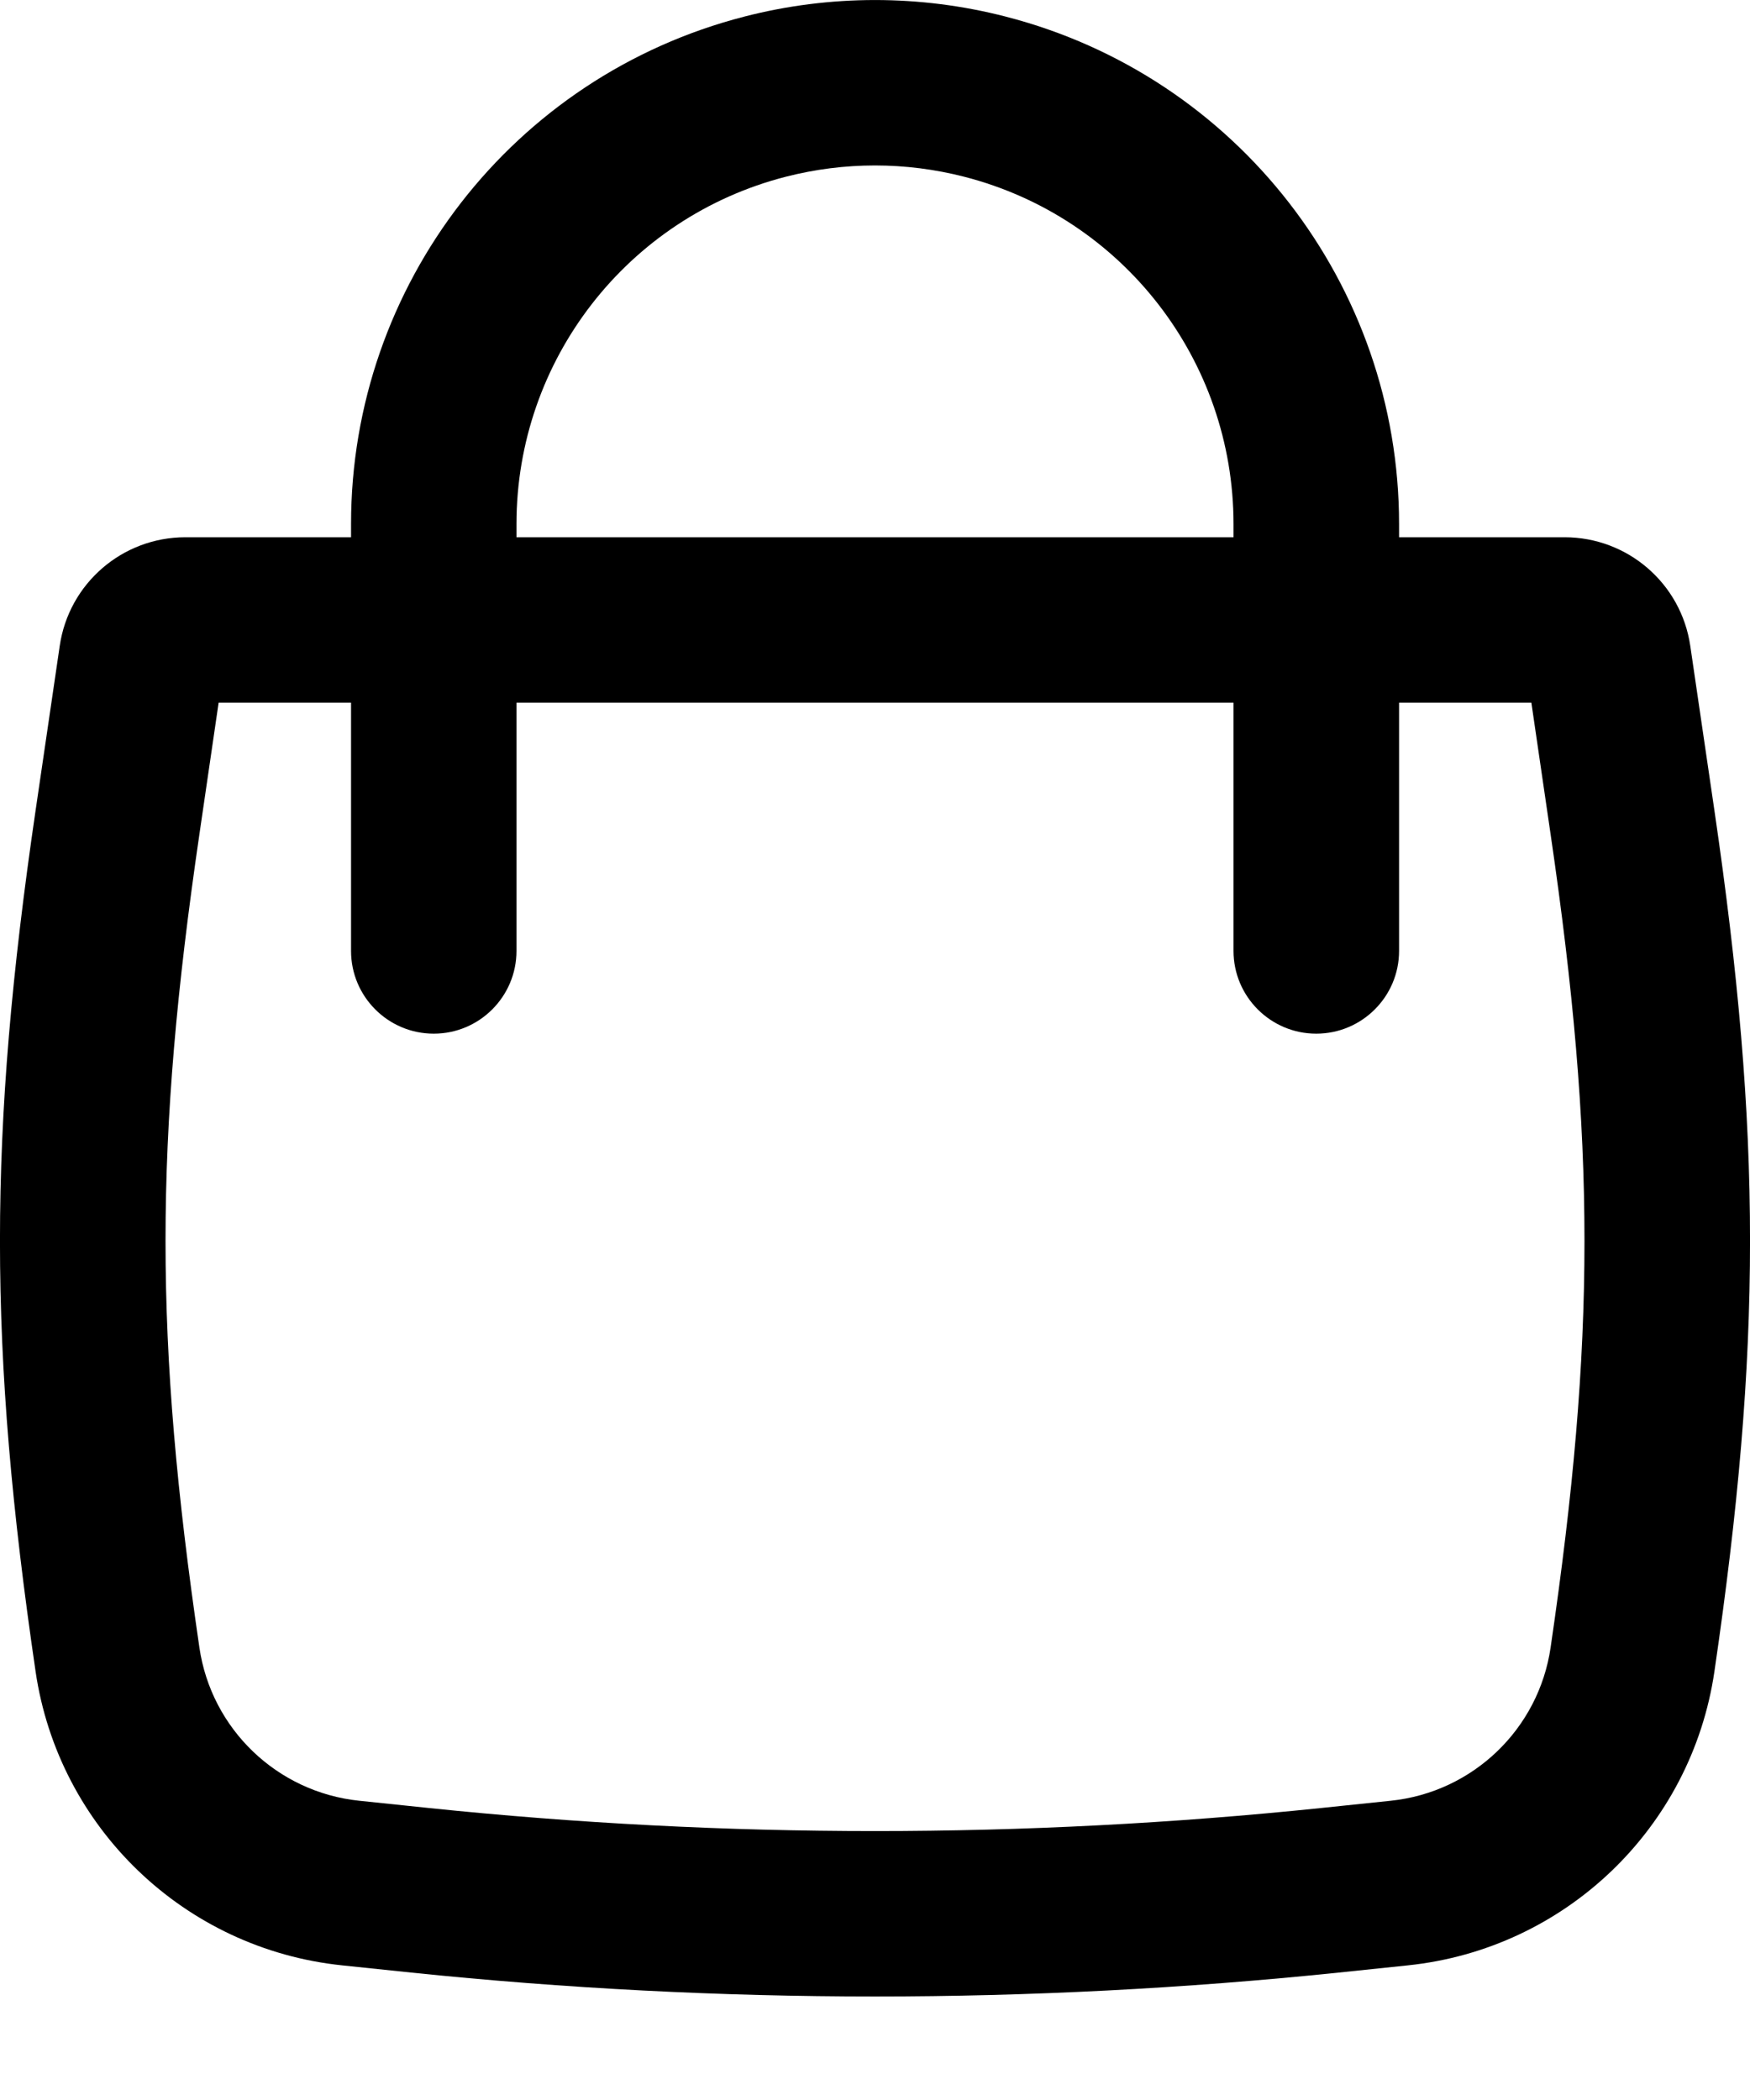 <svg width="15" height="18" viewBox="0 0 15 18" fill="none" xmlns="http://www.w3.org/2000/svg">
<path fill-rule="evenodd" clip-rule="evenodd" d="M3.009 4.605V4.491C3.009 2.442 4.396 0.652 6.381 0.142C7.115 -0.047 7.885 -0.047 8.619 0.142C10.604 0.652 11.992 2.442 11.992 4.492V4.605H13.411C13.951 4.605 14.41 5.001 14.488 5.536L14.695 6.947C15.102 9.725 15.102 11.548 14.695 14.327C14.498 15.669 13.416 16.706 12.067 16.846L11.473 16.908C8.831 17.181 6.169 17.181 3.527 16.908L2.933 16.846C1.584 16.706 0.502 15.669 0.305 14.327C-0.102 11.548 -0.102 9.725 0.305 6.947L0.512 5.536C0.59 5.001 1.049 4.605 1.589 4.605H3.009ZM6.735 1.515C7.237 1.386 7.763 1.386 8.265 1.515C9.624 1.864 10.573 3.089 10.573 4.492V4.605H4.427V4.491C4.427 3.089 5.376 1.864 6.735 1.515ZM3.009 6.023V8.151C3.009 8.542 3.326 8.86 3.718 8.86C4.109 8.86 4.427 8.542 4.427 8.151V6.023H10.573V8.151C10.573 8.542 10.891 8.86 11.282 8.86C11.674 8.86 11.992 8.542 11.992 8.151V6.023H13.126L13.291 7.152C13.678 9.795 13.678 11.479 13.291 14.121C13.189 14.821 12.624 15.362 11.921 15.435L11.326 15.497C8.782 15.761 6.218 15.761 3.674 15.497L3.079 15.435C2.376 15.362 1.811 14.821 1.709 14.121C1.322 11.479 1.322 9.795 1.709 7.152L1.874 6.023H3.009Z" fill="black"/>
</svg>
